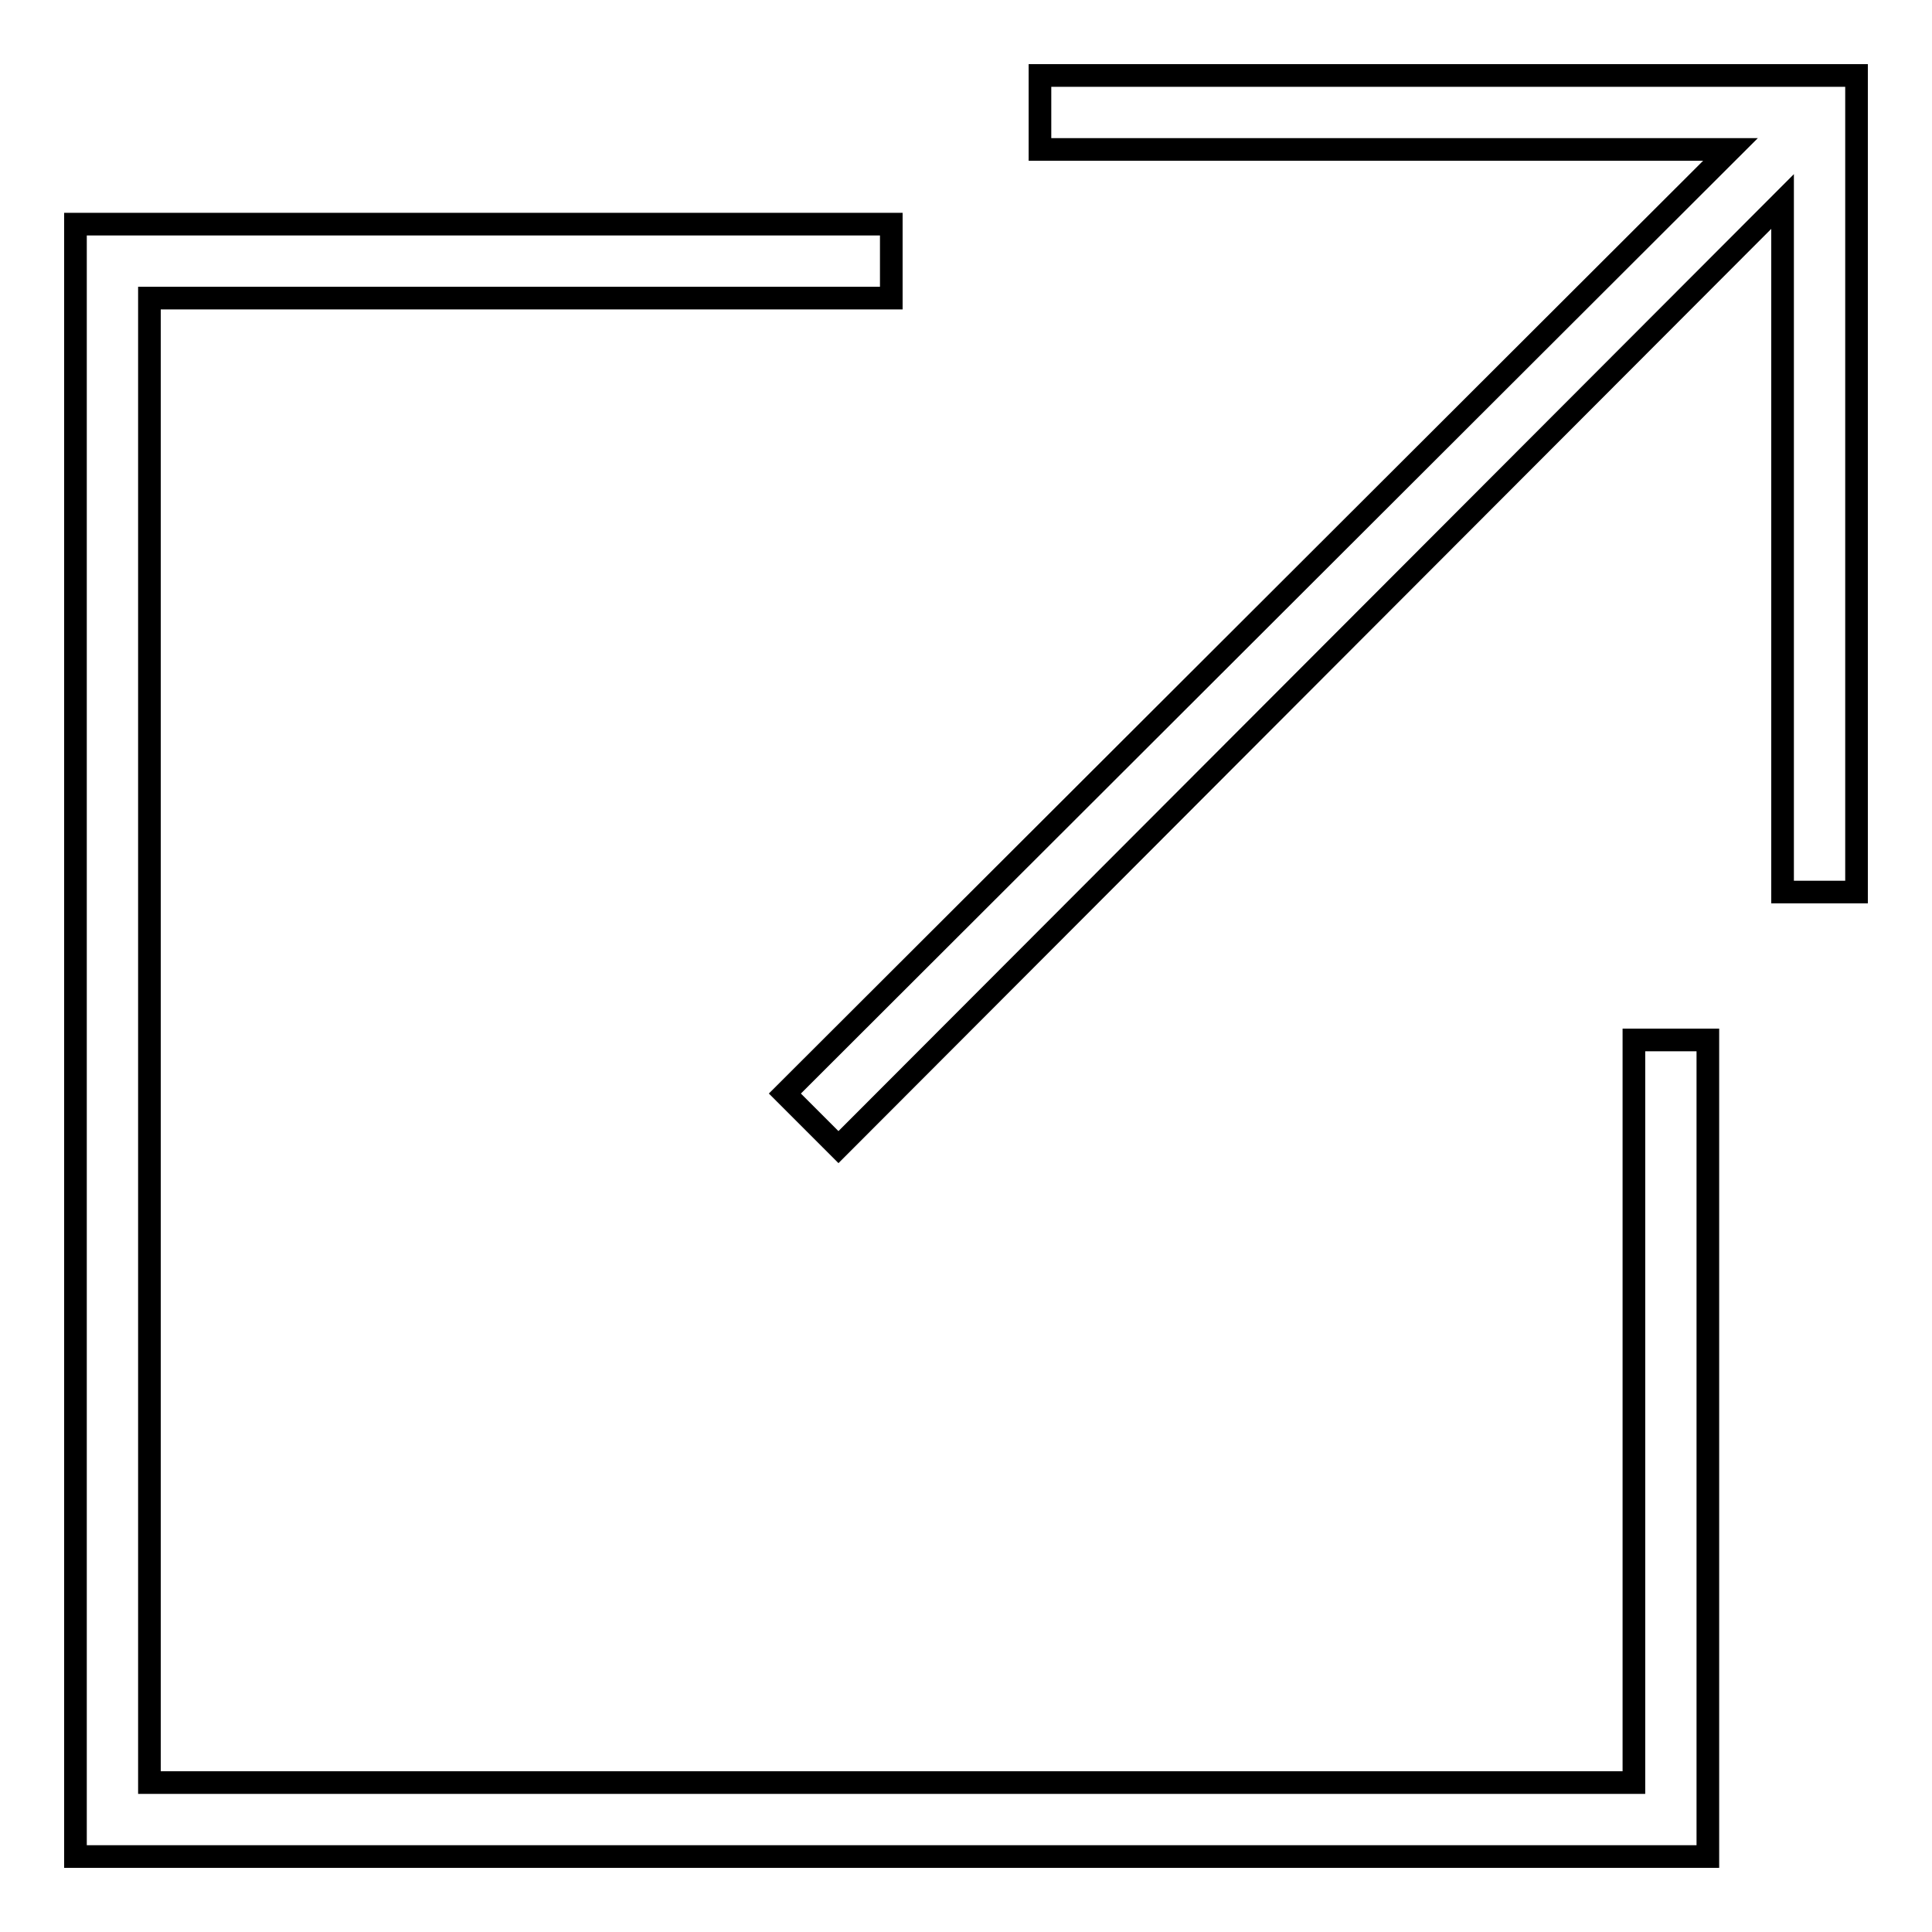 <?xml version="1.0" encoding="utf-8"?>
<!-- Svg Vector Icons : http://www.onlinewebfonts.com/icon -->
<!DOCTYPE svg PUBLIC "-//W3C//DTD SVG 1.1//EN" "http://www.w3.org/Graphics/SVG/1.1/DTD/svg11.dtd">
<svg version="1.1" xmlns="http://www.w3.org/2000/svg" xmlns:xlink="http://www.w3.org/1999/xlink" x="0px" y="0px" viewBox="0 0 256 256" enable-background="new 0 0 256 256" xml:space="preserve">
<g><g><path stroke-width="3" fill-opacity="0" stroke="#000000"  d="M216.5,236.2H19.8V39.5h98.3v-9.8H10V246h216.3V137.8h-9.8V236.2z"/><path stroke-width="3" fill-opacity="0" stroke="#000000"  d="M137.8,10v9.8h91.5L104,144.9l7.1,7.1L236.2,26.7v91.5h9.8V10H137.8z"/></g></g>
</svg>